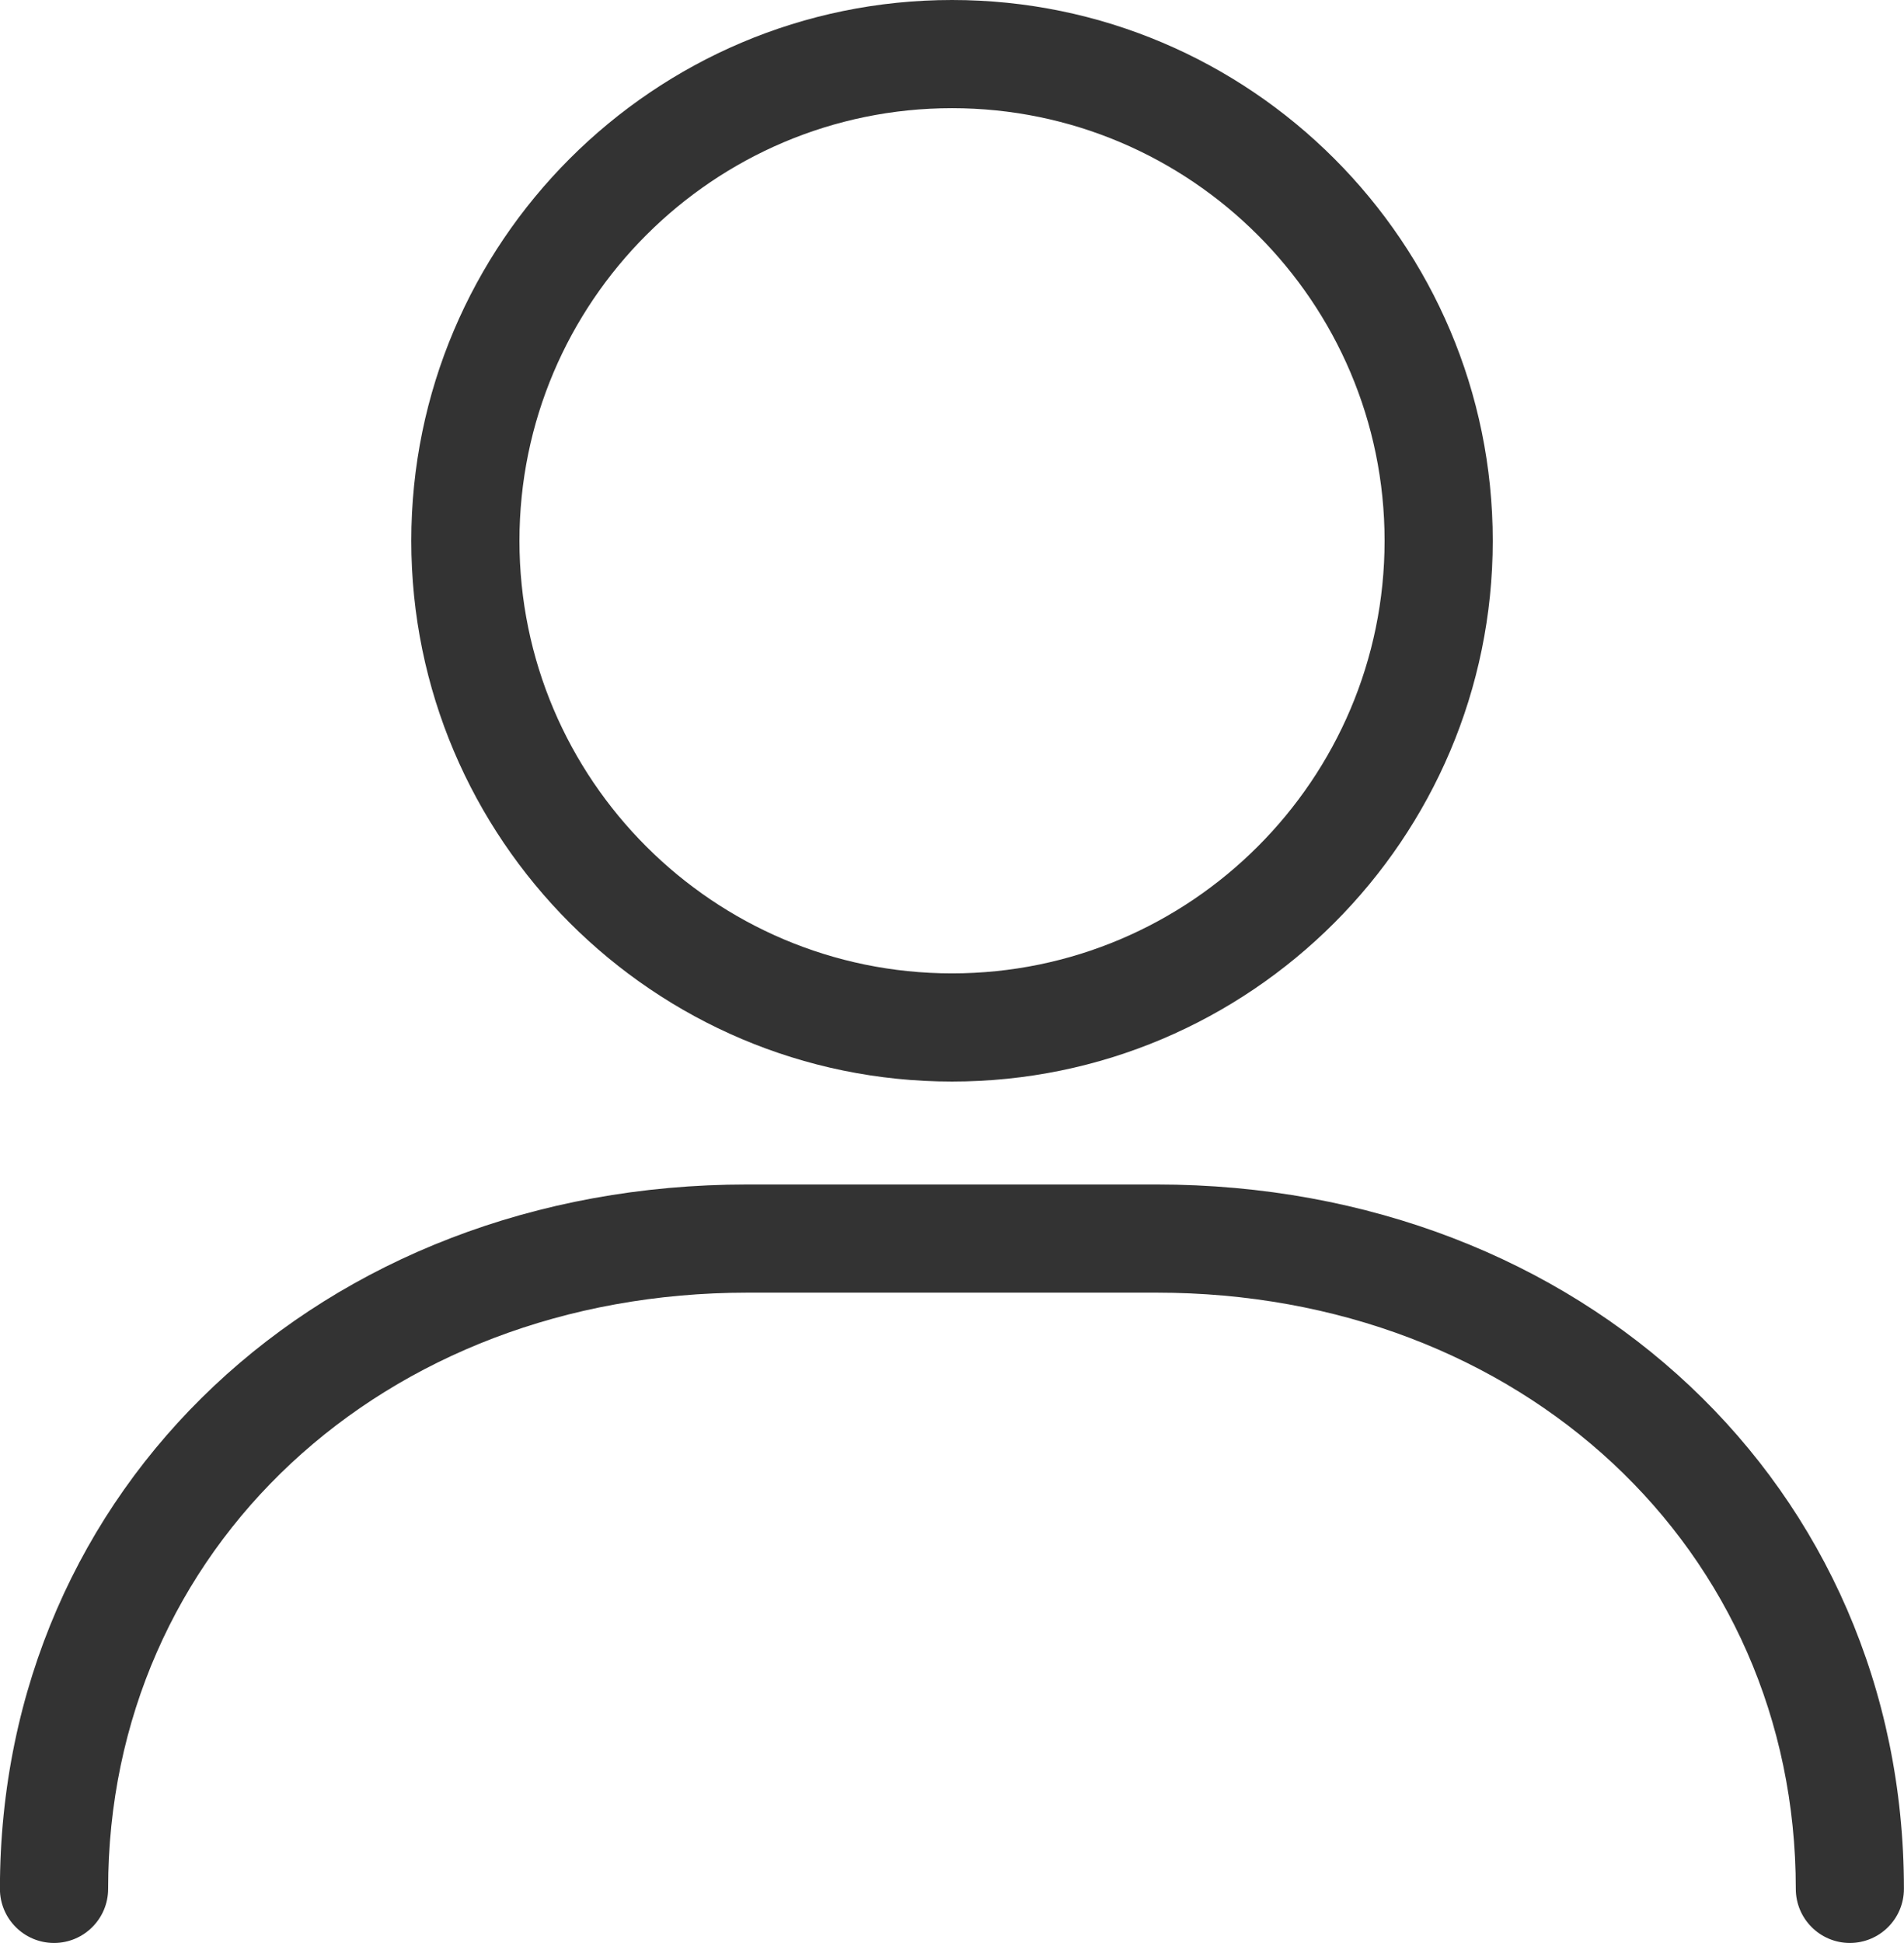 <?xml version="1.0" encoding="UTF-8"?>
<svg id="_レイヤー_2" data-name="レイヤー 2" xmlns="http://www.w3.org/2000/svg" viewBox="0 0 502.89 513.14">
  <defs>
    <style>
      .cls-1 {
        fill: #333;
      }
    </style>
  </defs>
  <g id="icon">
    <g>
      <path class="cls-1" d="M251.45,285.64c-78.75,0-142.82-64.07-142.82-142.82S172.69,0,251.45,0s142.82,64.07,142.82,142.82-64.07,142.82-142.82,142.82Zm0-257.07c-63,0-114.25,51.26-114.25,114.25s51.25,114.25,114.25,114.25,114.25-51.25,114.25-114.25S314.44,28.57,251.45,28.57Z"/>
      <path class="cls-1" d="M488.6,513.14c-7.89,0-14.29-6.4-14.29-14.29,0-89.77-72.61-157.46-168.89-157.46h-107.97c-96.28,0-168.89,67.69-168.89,157.46,0,7.89-6.4,14.29-14.29,14.29s-14.29-6.4-14.29-14.29c0-106.05,84.89-186.03,197.46-186.03h107.97c112.57,0,197.46,79.97,197.46,186.03,0,7.89-6.4,14.29-14.29,14.29Z"/>
    </g>
  </g>
</svg>